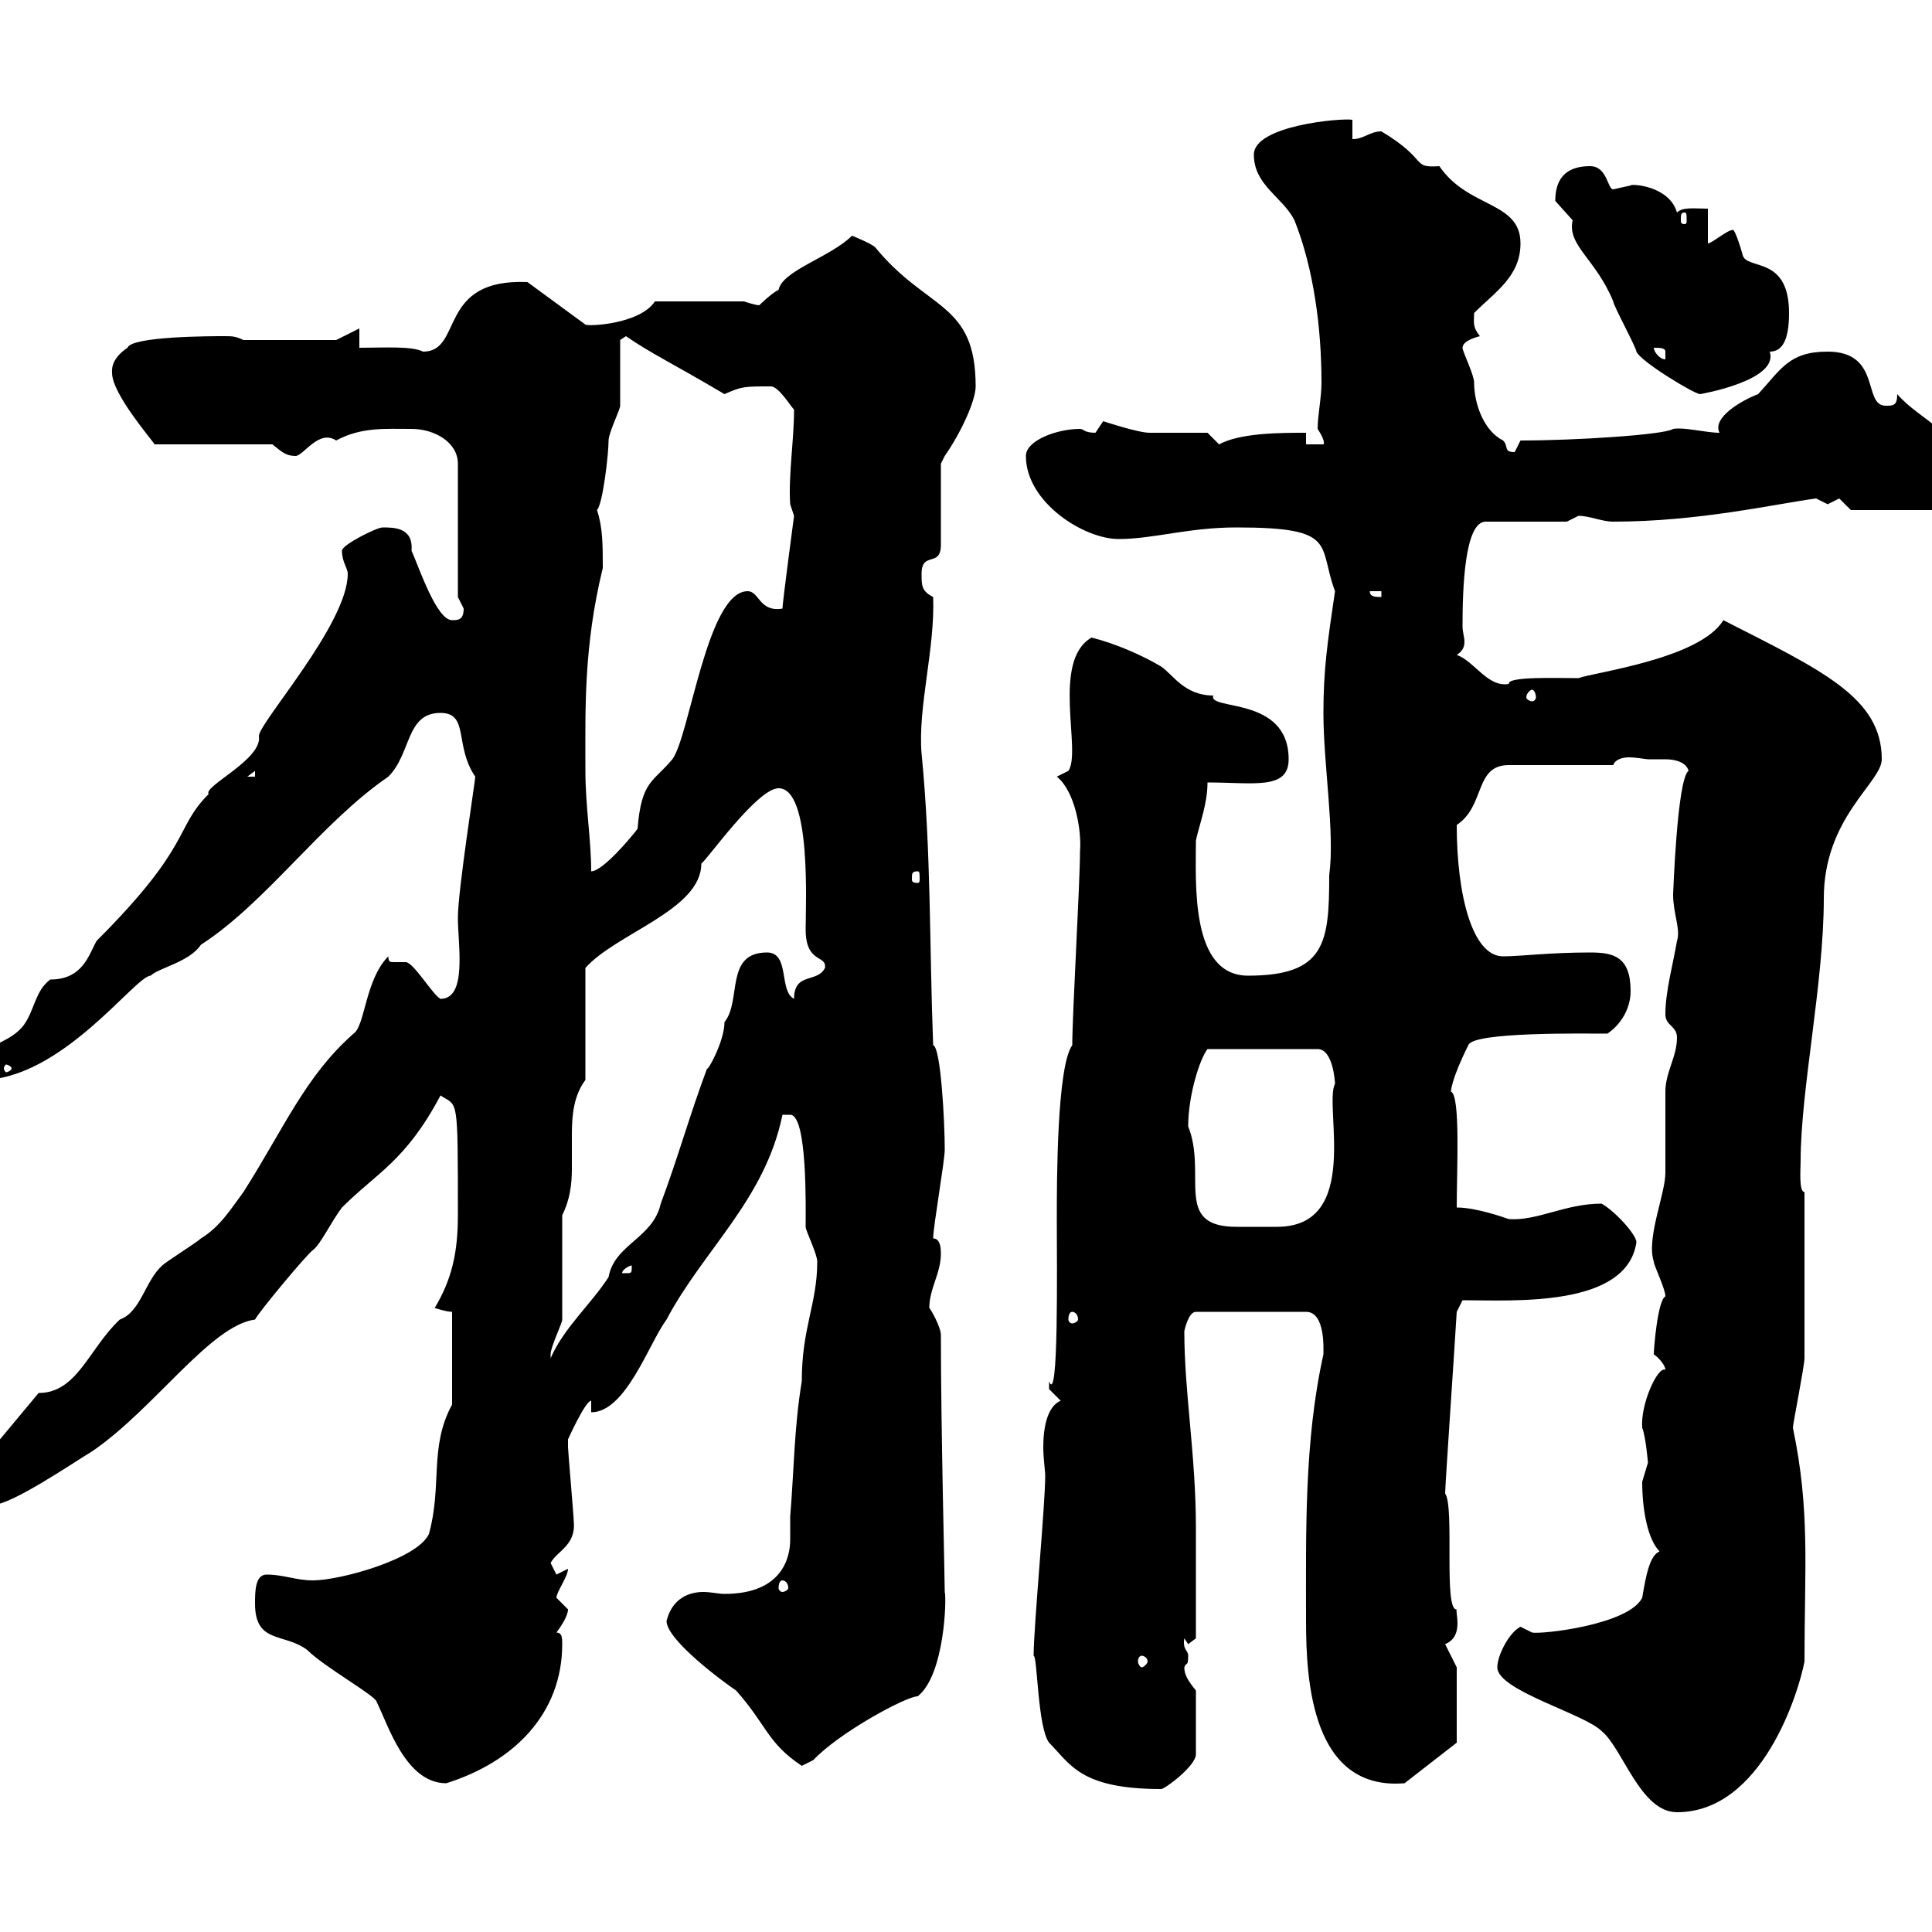 <svg xmlns="http://www.w3.org/2000/svg" xmlns:xlink="http://www.w3.org/1999/xlink" width="300" height="300"><path d="M232.50 258.90C232.50 262.50 246 266.10 248.70 268.80C252 271.50 254.70 281.40 260.40 281.40C273.60 281.40 279.30 262.80 280.20 258C280.20 243.30 281.10 234.60 278.40 221.70C278.40 221.10 280.20 212.10 280.20 210.90C280.20 206.10 280.20 195.90 280.20 185.10C279.30 185.10 279.60 181.50 279.60 180.30C279.60 169.20 283.20 152.70 283.20 139.50C283.20 126.90 292.20 121.50 292.20 117.90C292.20 108.30 282.90 104.10 267.60 96.30C264 102.30 247.50 104.40 245.10 105.30C241.80 105.30 234 105 234.30 106.20C231 106.80 228.90 102.60 226.20 101.70C227.10 101.10 227.40 100.50 227.40 99.60C227.40 99 227.10 98.10 227.10 97.20C227.10 91.50 227.40 81 230.70 81L243.30 81C243.30 81 245.10 80.10 245.10 80.10C246.90 80.10 248.70 81 250.50 81C263.70 81 275.40 78.30 282 77.40C282 77.40 283.80 78.30 283.80 78.30C283.80 78.30 285.60 77.40 285.60 77.40C285.60 77.40 287.40 79.20 287.40 79.20L300 79.20C300.90 78.30 304.50 75.30 304.80 73.80C304.80 67.20 298.20 65.40 294.60 61.20C294.60 63 294 63 292.80 63C289.20 63 292.20 54.60 283.80 54.60C277.80 54.60 276.60 57.30 273 61.20C270.60 62.10 265.80 64.80 267 67.20C264.90 67.20 261.60 66.30 259.80 66.60C258.60 67.50 244.80 68.40 236.10 68.40C236.10 68.40 235.20 70.20 235.20 70.20C233.40 70.20 234.30 69.30 233.40 68.40C230.40 66.90 228.90 62.70 228.90 59.40C228.90 58.20 227.10 54.60 227.10 54C227.10 52.80 229.80 52.20 229.80 52.20C228.60 50.70 228.90 50.10 228.90 48.60C232.20 45.30 236.10 42.90 236.10 37.80C236.10 31.20 228 32.40 223.50 25.80C219 26.10 222 24.90 214.50 20.40C212.70 20.40 211.80 21.60 210 21.60L210 18.60C208.20 18.30 194.70 19.50 194.70 24C194.70 28.80 199.20 30.60 201 34.20C204 41.70 205.20 51 205.20 59.40C205.20 61.80 204.60 64.50 204.60 66.60C205.20 67.50 205.80 68.70 205.50 69L202.80 69L202.80 67.20C198.90 67.20 192.60 67.20 189.30 69L187.50 67.20C186.60 67.20 180.30 67.20 178.50 67.20C176.70 67.20 171.30 65.40 171.30 65.40C171.30 65.40 170.10 67.20 170.10 67.20C168.30 67.20 168.30 66.60 167.70 66.60C164.10 66.60 159.30 68.40 159.30 70.80C159.30 78 168.30 83.70 173.70 83.70C179.10 83.70 184.50 81.90 192 81.90C207.90 81.90 204.60 84.60 207.30 91.80C206.10 99.90 205.50 104.10 205.50 110.70C205.50 118.80 207.30 129.30 206.40 135.90C206.40 146.40 205.80 151.50 193.80 151.50C184.80 151.50 185.70 137.10 185.70 130.50C186.30 127.80 187.50 124.80 187.50 121.50C194.70 121.50 200.10 122.70 200.10 117.90C200.10 108 187.50 110.40 188.40 108C183.90 108 182.10 104.70 180.30 103.50C177.30 101.70 173.10 99.90 169.50 99C163.20 102.60 168 116.70 165.90 119.70L164.10 120.60C166.80 122.70 168 128.70 167.70 132.30C167.70 137.10 166.50 157.50 166.50 162.30C164.10 165.60 164.10 183.60 164.10 189.30C164.10 196.80 164.40 218.40 162.90 214.50C162.90 214.50 162.90 214.50 162.90 215.70C162.90 215.70 164.70 217.50 164.70 217.50C162.60 218.40 162 221.70 162 224.70C162 226.50 162.30 228.30 162.30 229.20C162.30 233.70 160.50 252.60 160.50 257.10C161.10 257.10 161.10 268.20 162.90 270.60C166.20 273.90 167.70 277.80 180.30 277.80C180.90 277.80 185.70 274.20 185.70 272.40L185.70 262.50C184.50 261 183.90 260.10 183.90 258.90C184.20 258 184.50 258.90 184.50 257.10C184.50 256.20 183.60 256.20 183.90 254.40L184.50 255.30L185.70 254.40L185.70 237.30C185.70 225.90 183.90 216.30 183.90 206.70C183.90 206.70 184.50 203.70 185.70 203.70L202.80 203.70C205.80 203.70 205.50 209.40 205.50 210.30C202.50 223.80 202.80 237.90 202.80 251.70C202.80 261 203.70 278.10 218.10 276.90L226.20 270.60L226.20 258.90L224.40 255.30C227.40 254.10 225.90 250.20 226.20 249.90C224.10 250.20 225.90 234 224.40 231.90C224.40 230.70 225.90 208.80 226.20 203.70L227.10 201.90C234.90 201.90 252.60 203.10 254.10 192.90C254.10 191.70 250.80 188.10 248.70 186.90C243 186.90 238.80 189.60 234.30 189.30C233.40 189 229.20 187.50 226.20 187.50C226.20 181.50 226.80 170.10 225.30 169.50C225.30 169.50 225.30 167.70 228 162.30C228.60 160.20 246 160.50 249.60 160.50C251.40 159.30 253.20 156.90 253.20 153.90C253.20 148.50 250.50 147.90 246.90 147.90C240.60 147.90 236.10 148.50 233.40 148.50C228.60 148.50 226.20 138.90 226.20 128.10C230.70 125.10 228.90 118.80 234.30 118.80L250.50 118.80C250.80 117.90 252 117.60 252.90 117.60C254.10 117.60 255.60 117.90 255.90 117.90C256.50 117.90 257.70 117.90 258.60 117.90C260.40 117.90 261.90 118.50 262.20 119.70C260.40 120.90 259.80 139.20 259.80 138.90C259.80 141.90 261 144.30 260.40 146.10C259.80 149.70 258.60 153.90 258.60 157.50C258.60 159.30 260.40 159.30 260.40 161.10C260.40 164.10 258.60 166.50 258.60 169.50C258.60 170.10 258.60 181.50 258.60 182.10C258.60 185.40 255.60 192.30 256.80 195.90C256.80 196.50 258.60 200.10 258.60 201.30C257.40 201.90 256.80 209.40 256.80 210.30C257.70 210.90 258.60 212.10 258.60 212.70C257.40 212.10 254.70 218.10 255 221.70C255.60 223.20 255.90 227.40 255.90 227.10C255.90 227.10 255 230.10 255 230.10C255 234.60 255.90 239.10 257.70 240.90C256.20 241.50 255.60 244.50 255 248.10C252.90 252.30 239.40 253.80 237.90 253.50C237.90 253.50 236.10 252.60 236.10 252.60C234.30 253.50 232.50 257.10 232.50 258.90ZM39.60 249C39.60 255.30 44.10 253.50 47.70 256.20C50.40 258.90 58.50 263.40 58.50 264.30C60.30 267.90 63 276.90 69.30 276.90C79.80 273.60 87.30 266.10 87.30 255.30C87.30 254.40 87.30 253.50 86.40 253.50C87.30 252.30 88.20 250.80 88.20 249.90C88.20 249.90 86.40 248.10 86.40 248.10C86.40 247.20 88.20 244.80 88.20 243.60C88.20 243.60 86.40 244.50 86.40 244.50C86.40 244.50 85.50 242.70 85.50 242.70C86.40 240.90 89.40 240 89.10 236.40C89.10 235.50 88.20 225.30 88.20 224.70C88.20 224.70 88.20 224.70 88.20 223.50C88.20 223.50 90.90 217.50 91.80 217.50L91.80 219.30C97.20 219.30 100.80 208.50 103.50 204.90C109.20 194.10 118.80 186.30 121.50 173.10C121.50 173.10 121.50 173.10 122.70 173.10C125.40 173.10 125.10 187.80 125.10 190.50C125.10 191.10 126.90 194.70 126.90 195.90C126.90 202.50 124.50 206.10 124.50 214.50C123.30 221.70 123.30 228.30 122.70 235.50C122.70 236.40 122.70 237.60 122.70 239.10C122.70 241.80 121.50 247.50 112.50 247.50C111.60 247.50 110.40 247.20 109.20 247.20C107.10 247.20 104.40 248.10 103.50 251.70C103.50 254.70 112.50 261.30 114.30 262.50C119.10 267.90 119.10 270.60 124.50 274.20C124.50 274.20 126.30 273.30 126.30 273.30C130.20 269.10 140.70 263.40 142.50 263.40C146.70 260.10 147 248.10 146.70 247.20C146.70 245.10 146.10 221.70 146.10 207.30C146.10 206.10 144.60 203.40 144.30 203.10C144.30 200.10 146.10 197.70 146.10 194.70C146.10 194.10 146.10 192.30 144.90 192.30C144.90 190.50 146.70 180.30 146.70 178.50C146.70 174.30 146.10 162.60 144.90 162.30C144.30 146.70 144.60 132.30 143.10 117C142.50 109.80 145.20 100.80 144.90 92.70C143.10 91.80 143.10 90.90 143.10 89.10C143.10 85.50 146.10 88.20 146.10 84.60L146.10 72C146.10 72 146.70 70.80 146.70 70.80C149.40 66.90 151.50 62.10 151.50 60C151.50 46.80 144 48.30 135.90 38.40C135.30 37.80 132.30 36.60 132.30 36.60C129 39.90 121.50 42 120.90 45C119.70 45.60 117.90 47.40 117.90 47.40C117.30 47.40 115.50 46.80 115.50 46.80L101.70 46.80C99.30 50.40 91.20 50.70 90.90 50.40L81.90 43.80C67.80 43.20 72 54.60 65.70 54.60C63.90 53.70 59.70 54 55.80 54L55.80 51L52.20 52.80L37.80 52.80C36.60 52.20 36 52.20 34.80 52.20C33 52.20 20.40 52.20 19.80 54C17.10 55.80 17.40 57.60 17.40 57.90C17.40 61.20 23.70 68.40 24 69L42.30 69C43.80 70.20 44.40 70.80 45.90 70.80C47.10 70.80 49.50 66.60 52.20 68.40C56.10 66.30 59.70 66.60 63.90 66.60C67.50 66.60 71.10 68.70 71.10 72L71.10 92.70C71.10 92.70 72 94.50 72 94.50C72 96.30 71.10 96.30 70.20 96.30C67.80 96.30 65.10 88.20 63.90 85.50C64.20 81.90 61.20 81.90 59.40 81.90C58.50 81.90 53.10 84.60 53.10 85.50C53.10 87.30 54 88.20 54 89.10C54 96.90 40.20 112.20 40.20 114.30C40.80 117.90 31.50 122.10 32.40 123.30C27 128.70 30 131.10 15 146.10C13.80 148.20 12.90 152.10 7.80 152.10C5.40 153.90 5.40 156.90 3.60 159.30C0.60 162.90-3 161.10-3 167.70C9.60 167.70 21 151.50 23.40 151.50C24.60 150.30 29.40 149.40 31.20 146.70C41.40 140.10 49.80 127.80 60.30 120.60C63.90 117 63 110.70 68.40 110.70C72.90 110.70 70.50 115.80 73.80 120.60C73.80 121.20 71.10 138.30 71.10 142.50C71.10 146.70 72.60 155.10 68.40 155.10C67.20 154.50 64.20 149.40 63 149.40C62.10 149.40 61.80 149.40 61.20 149.40C60.60 149.40 60.30 149.40 60.30 148.50C56.70 152.10 56.70 159.30 54.90 160.50C47.40 167.10 44.10 175.20 37.80 185.10C36 187.50 34.20 190.50 31.20 192.30C30.60 192.90 25.80 195.90 25.20 196.50C22.50 198.90 21.90 203.70 18.60 204.90C13.80 209.40 12 216.30 6 216.30L-3 227.10C-2.70 227.40-2.70 228.30-2.70 228.60C-2.70 230.40-4.20 232.20-4.80 232.80C-3.60 233.70-3 233.70-1.20 233.70C1.80 233.70 11.40 227.10 14.40 225.30C24 218.70 32.70 205.80 39.60 204.90C40.20 203.70 47.70 194.70 48.60 194.10C49.80 193.20 51.30 189.90 53.10 187.50C58.50 182.10 63 180.30 68.40 170.10C71.10 171.90 71.10 169.80 71.10 188.70C71.10 194.40 70.20 198.60 67.50 203.10C67.50 203.10 69.30 203.70 70.20 203.70L70.20 218.10C66.60 224.70 68.70 230.70 66.60 238.20C64.80 242.10 52.80 245.40 48.60 245.40C45.90 245.40 44.10 244.50 41.40 244.50C39.60 244.50 39.60 247.20 39.60 249ZM177.30 257.10C177.60 257.10 178.20 257.40 178.20 258C178.20 258.30 177.60 258.90 177.30 258.90C177 258.90 176.70 258.30 176.70 258C176.70 257.40 177 257.10 177.30 257.10ZM121.50 245.40C121.80 245.40 122.40 245.70 122.40 246.60C122.40 246.90 121.80 247.20 121.50 247.20C121.20 247.20 120.90 246.90 120.90 246.60C120.90 245.70 121.20 245.40 121.50 245.40ZM87.30 204.90L87.30 188.70C88.50 186.30 88.80 183.90 88.80 181.50C88.80 179.70 88.80 177.90 88.80 176.10C88.80 173.10 89.10 170.10 90.90 167.70L90.90 150.30C95.70 144.90 108.90 141.30 108.90 134.10C109.80 133.50 117.60 122.40 120.90 122.40C126 122.40 125.10 140.40 125.10 144.30C125.10 149.70 128.40 148.20 128.10 150.30C126.90 152.70 123.30 150.90 123.30 155.10C120.90 153.90 122.70 147.90 119.10 147.90C112.50 147.90 115.20 155.40 112.50 158.70C112.50 161.70 109.80 166.50 109.80 165.90C107.10 173.10 105.30 179.70 102.60 186.90C101.40 192.30 95.40 193.20 94.50 198.30C91.80 202.50 87.60 206.10 85.50 210.90C85.50 210.90 85.50 210.90 85.50 210.30C85.50 209.10 87.30 205.50 87.30 204.90ZM166.50 203.70C166.80 203.70 167.40 204 167.40 204.90C167.40 205.20 166.80 205.50 166.50 205.50C166.20 205.50 165.90 205.20 165.90 204.90C165.90 204 166.20 203.70 166.50 203.70ZM98.10 196.50C98.10 197.70 98.10 197.70 97.20 197.70C97.20 197.70 96.60 197.70 96.60 197.70C96.60 197.10 97.80 196.50 98.10 196.50C98.10 196.50 98.10 196.50 98.10 196.50ZM184.50 174.90C184.50 170.10 186.30 164.40 187.50 162.90L204.60 162.90C207 162.90 207.30 168 207.30 168.30C205.50 171.60 211.50 190.50 198.30 190.50C196.50 190.50 195.30 190.50 194.70 190.50C193.80 190.50 193.20 190.50 192 190.50C182.10 190.50 187.50 182.40 184.50 174.90ZM1.80 165.90C1.80 166.20 1.20 166.50 0.90 166.50C0.90 166.50 0.60 166.20 0.60 165.90C0.60 165.60 0.90 165.30 0.90 165.30C1.20 165.30 1.80 165.60 1.80 165.90ZM142.50 135.30C142.80 135.30 142.80 135.60 142.80 136.50C142.80 136.80 142.80 137.10 142.50 137.10C141.60 137.10 141.60 136.80 141.60 136.50C141.60 135.60 141.60 135.30 142.50 135.30ZM90.90 119.70C90.90 110.10 90.60 100.50 93.60 88.20C93.60 84.60 93.60 81.90 92.70 79.20C93.60 78.30 94.50 70.50 94.50 68.40C94.50 67.20 96.30 63.60 96.30 63C96.30 61.20 96.30 54.60 96.30 52.80L97.20 52.20C101.10 54.90 104.40 56.40 112.50 61.20C115.20 60 115.50 60 119.70 60C120.90 60 122.70 63 123.30 63.60C123.30 68.40 122.40 73.80 122.70 78.30C122.70 78.30 123.30 80.10 123.30 80.10C123.30 80.10 121.50 93.60 121.50 94.50C117.90 95.10 117.90 91.80 116.10 91.80C109.80 91.80 107.10 114.30 104.40 117.90C101.40 121.50 99.60 121.20 99 128.70C98.10 129.90 93.60 135.30 91.80 135.30C91.80 130.50 90.90 125.10 90.90 119.70ZM39.60 119.70L39.60 120.60L38.40 120.60ZM237.90 107.10C238.20 107.10 238.50 107.70 238.50 108.30C238.50 108.60 238.20 108.90 237.90 108.90C237.60 108.90 237 108.60 237 108.30C237 107.70 237.60 107.10 237.90 107.10ZM212.70 91.80L214.50 91.80L214.50 92.70C213.60 92.70 212.70 92.70 212.70 91.80ZM241.50 31.20C241.50 31.20 244.20 34.20 244.20 34.20C243.30 38.10 247.80 40.20 250.50 46.80C250.50 47.40 254.10 54 254.10 54.60C254.70 56.10 263.10 61.20 264 61.20C264 61.20 276.30 59.10 274.80 54.60C276.60 54.60 277.80 53.10 277.80 48.60C277.80 39.60 271.20 42 270.60 39.60C270.30 38.40 269.40 35.70 269.10 35.70C268.20 35.70 265.80 37.80 265.20 37.80L265.20 32.40C263.10 32.40 261.30 32.10 260.40 33C259.20 28.80 253.20 28.50 253.20 28.80C253.20 28.80 250.50 29.40 250.50 29.40C249.60 29.40 249.60 25.80 246.90 25.80C243.60 25.80 241.50 27.30 241.50 31.20ZM256.80 54C257.70 54 258.60 54 258.60 54.60C258.60 55.80 258.60 55.80 258.60 55.80C257.70 55.80 256.80 54.60 256.80 54ZM261.60 33C261.90 33 261.90 33.30 261.90 34.20C261.90 34.50 261.90 34.80 261.60 34.80C261 34.80 261 34.50 261 34.20C261 33.30 261 33 261.60 33Z"/></svg>
